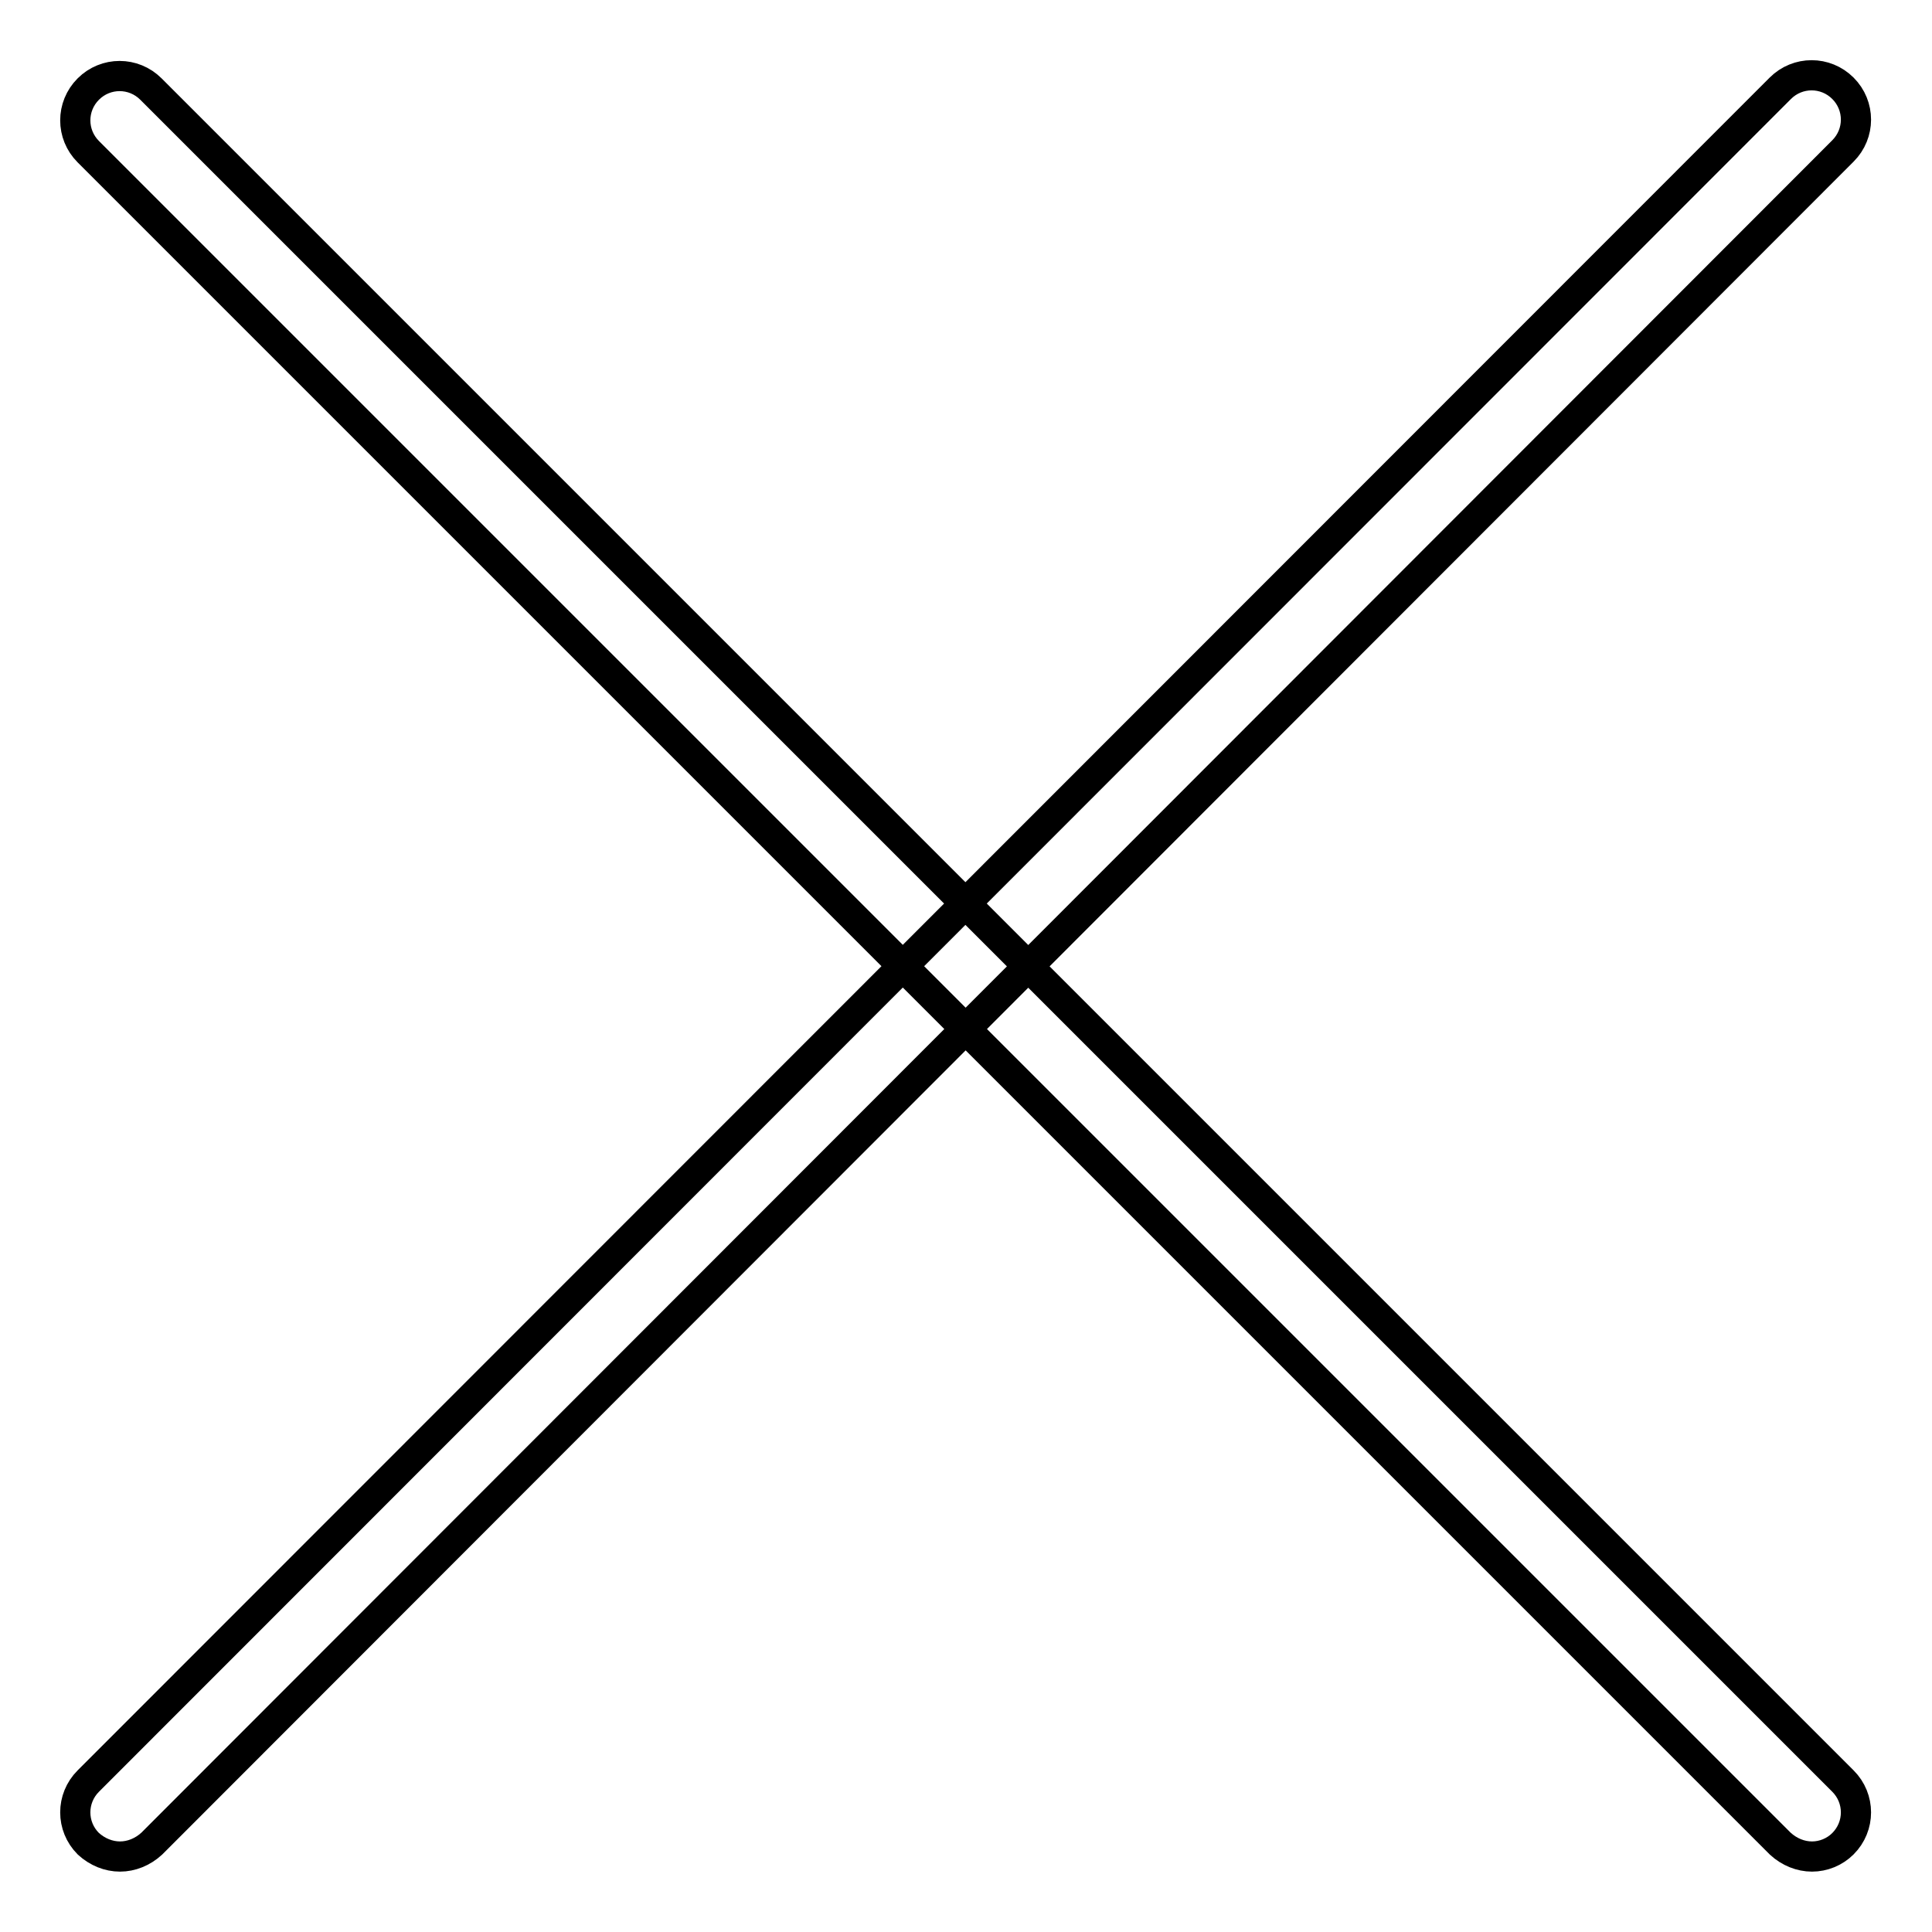 <?xml version="1.0" encoding="utf-8"?>
<!-- Svg Vector Icons : http://www.onlinewebfonts.com/icon -->
<!DOCTYPE svg PUBLIC "-//W3C//DTD SVG 1.1//EN" "http://www.w3.org/Graphics/SVG/1.1/DTD/svg11.dtd">
<svg version="1.1" xmlns="http://www.w3.org/2000/svg" xmlns:xlink="http://www.w3.org/1999/xlink" x="0px" y="0px" viewBox="0 0 256 256" enable-background="new 0 0 256 256" xml:space="preserve">
<g> <path stroke-width="4" fill-opacity="0" stroke="#000000"  d="M240.1,246c-1.5,0-3-0.6-4.2-1.7L11.7,20.1c-2.3-2.3-2.3-6,0-8.3c2.3-2.3,6-2.3,8.3,0l224.2,224.2 c2.3,2.3,2.3,6,0,8.3C243.1,245.4,241.6,246,240.1,246z M15.9,246c-1.5,0-3-0.6-4.2-1.7c-2.3-2.3-2.3-6,0-8.3L235.9,11.7 c2.3-2.3,6-2.3,8.3,0c2.3,2.3,2.3,6,0,8.3L20.1,244.3C18.9,245.4,17.4,246,15.9,246z"/></g>
</svg>